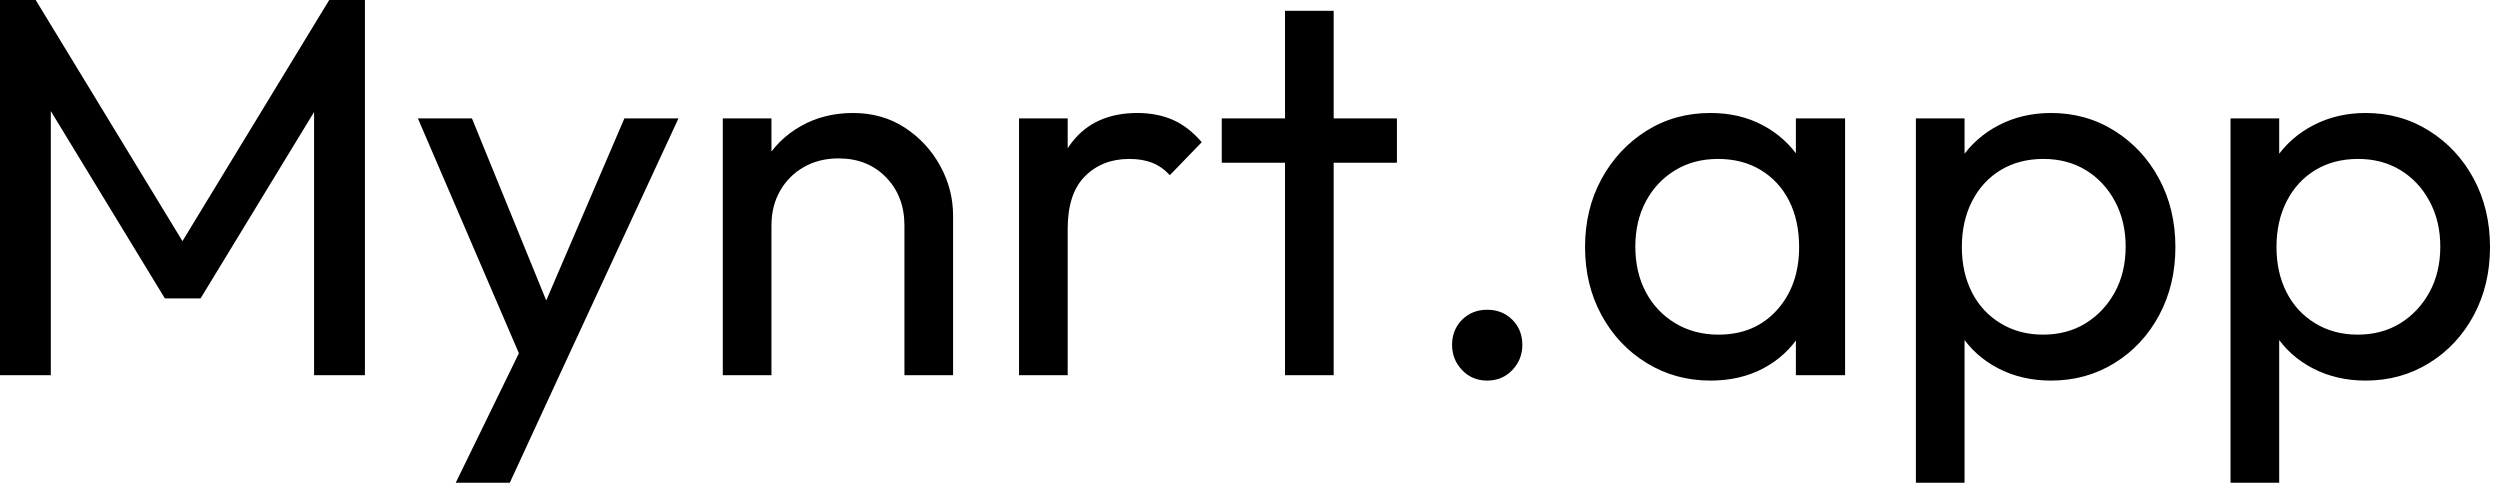 <svg baseProfile="full" height="28" version="1.1" viewBox="0 0 145 28" width="145" xmlns="http://www.w3.org/2000/svg" xmlns:ev="http://www.w3.org/2001/xml-events" xmlns:xlink="http://www.w3.org/1999/xlink"><defs /><g><path d="M2.571 21.76V0.0H4.641L13.859 15.144H12.448L21.666 0.0H23.736V21.76H20.788V5.174L21.478 5.362L14.204 17.308H12.134L4.86 5.362L5.518 5.174V21.76Z M33.268 21.886 26.809 6.867H29.944L34.741 18.625H33.738L38.786 6.867H41.922L34.961 21.886ZM29.003 28.0 33.393 19.001 34.961 21.886 32.139 28.0Z M55.028 21.76V13.075Q55.028 11.382 53.962 10.284Q52.896 9.187 51.203 9.187Q50.074 9.187 49.196 9.689Q48.318 10.19 47.816 11.068Q47.315 11.946 47.315 13.075L46.155 12.417Q46.155 10.723 46.907 9.406Q47.66 8.09 49.008 7.321Q50.356 6.553 52.049 6.553Q53.742 6.553 55.044 7.4Q56.345 8.246 57.097 9.61Q57.85 10.974 57.85 12.511V21.76ZM44.493 21.76V6.867H47.315V21.76Z M61.675 21.76V6.867H64.497V21.76ZM64.497 13.263 63.431 12.793Q63.431 9.94 64.748 8.246Q66.065 6.553 68.542 6.553Q69.671 6.553 70.58 6.945Q71.489 7.337 72.273 8.246L70.423 10.159Q69.953 9.657 69.389 9.438Q68.824 9.218 68.072 9.218Q66.504 9.218 65.501 10.222Q64.497 11.225 64.497 13.263Z M77.102 21.76V0.627H79.924V21.76ZM73.433 9.438V6.867H83.592V9.438Z M88.829 22.074Q87.951 22.074 87.371 21.462Q86.791 20.851 86.791 20.004Q86.791 19.127 87.371 18.546Q87.951 17.966 88.829 17.966Q89.707 17.966 90.287 18.546Q90.867 19.127 90.867 20.004Q90.867 20.851 90.287 21.462Q89.707 22.074 88.829 22.074Z M101.778 22.074Q99.74 22.074 98.078 21.055Q96.417 20.036 95.46 18.28Q94.504 16.524 94.504 14.329Q94.504 12.134 95.46 10.378Q96.417 8.623 98.063 7.588Q99.709 6.553 101.778 6.553Q103.471 6.553 104.804 7.259Q106.137 7.964 106.952 9.203Q107.767 10.441 107.861 12.072V16.555Q107.767 18.155 106.968 19.409Q106.168 20.663 104.835 21.368Q103.503 22.074 101.778 22.074ZM102.249 19.409Q104.349 19.409 105.635 17.982Q106.92 16.555 106.92 14.329Q106.92 12.793 106.34 11.648Q105.76 10.504 104.694 9.861Q103.628 9.218 102.217 9.218Q100.806 9.218 99.725 9.877Q98.643 10.535 98.031 11.68Q97.42 12.824 97.42 14.298Q97.42 15.803 98.031 16.947Q98.643 18.092 99.74 18.75Q100.838 19.409 102.249 19.409ZM106.732 21.76V17.747L107.265 14.11L106.732 10.504V6.867H109.586V21.76Z M121.532 22.074Q119.839 22.074 118.475 21.368Q117.111 20.663 116.296 19.409Q115.48 18.155 115.386 16.555V12.072Q115.48 10.441 116.311 9.203Q117.142 7.964 118.506 7.259Q119.87 6.553 121.532 6.553Q123.57 6.553 125.216 7.588Q126.862 8.623 127.803 10.378Q128.744 12.134 128.744 14.329Q128.744 16.524 127.803 18.28Q126.862 20.036 125.216 21.055Q123.57 22.074 121.532 22.074ZM113.693 28.0V6.867H116.515V10.786L115.982 14.392L116.515 18.029V28.0ZM121.062 19.409Q122.473 19.409 123.539 18.75Q124.605 18.092 125.232 16.947Q125.859 15.803 125.859 14.298Q125.859 12.824 125.232 11.664Q124.605 10.504 123.539 9.861Q122.473 9.218 121.093 9.218Q119.682 9.218 118.616 9.861Q117.55 10.504 116.954 11.664Q116.358 12.824 116.358 14.329Q116.358 15.803 116.938 16.947Q117.518 18.092 118.6 18.75Q119.682 19.409 121.062 19.409Z M139.781 22.074Q138.087 22.074 136.723 21.368Q135.359 20.663 134.544 19.409Q133.729 18.155 133.635 16.555V12.072Q133.729 10.441 134.56 9.203Q135.391 7.964 136.755 7.259Q138.119 6.553 139.781 6.553Q141.819 6.553 143.465 7.588Q145.111 8.623 146.052 10.378Q146.992 12.134 146.992 14.329Q146.992 16.524 146.052 18.28Q145.111 20.036 143.465 21.055Q141.819 22.074 139.781 22.074ZM131.942 28.0V6.867H134.764V10.786L134.231 14.392L134.764 18.029V28.0ZM139.31 19.409Q140.721 19.409 141.787 18.75Q142.853 18.092 143.48 16.947Q144.108 15.803 144.108 14.298Q144.108 12.824 143.48 11.664Q142.853 10.504 141.787 9.861Q140.721 9.218 139.342 9.218Q137.931 9.218 136.865 9.861Q135.798 10.504 135.203 11.664Q134.607 12.824 134.607 14.329Q134.607 15.803 135.187 16.947Q135.767 18.092 136.849 18.75Q137.931 19.409 139.31 19.409Z " fill="rgb(0,0,0)" transform="translate(-2.571, 0)" /></g></svg>